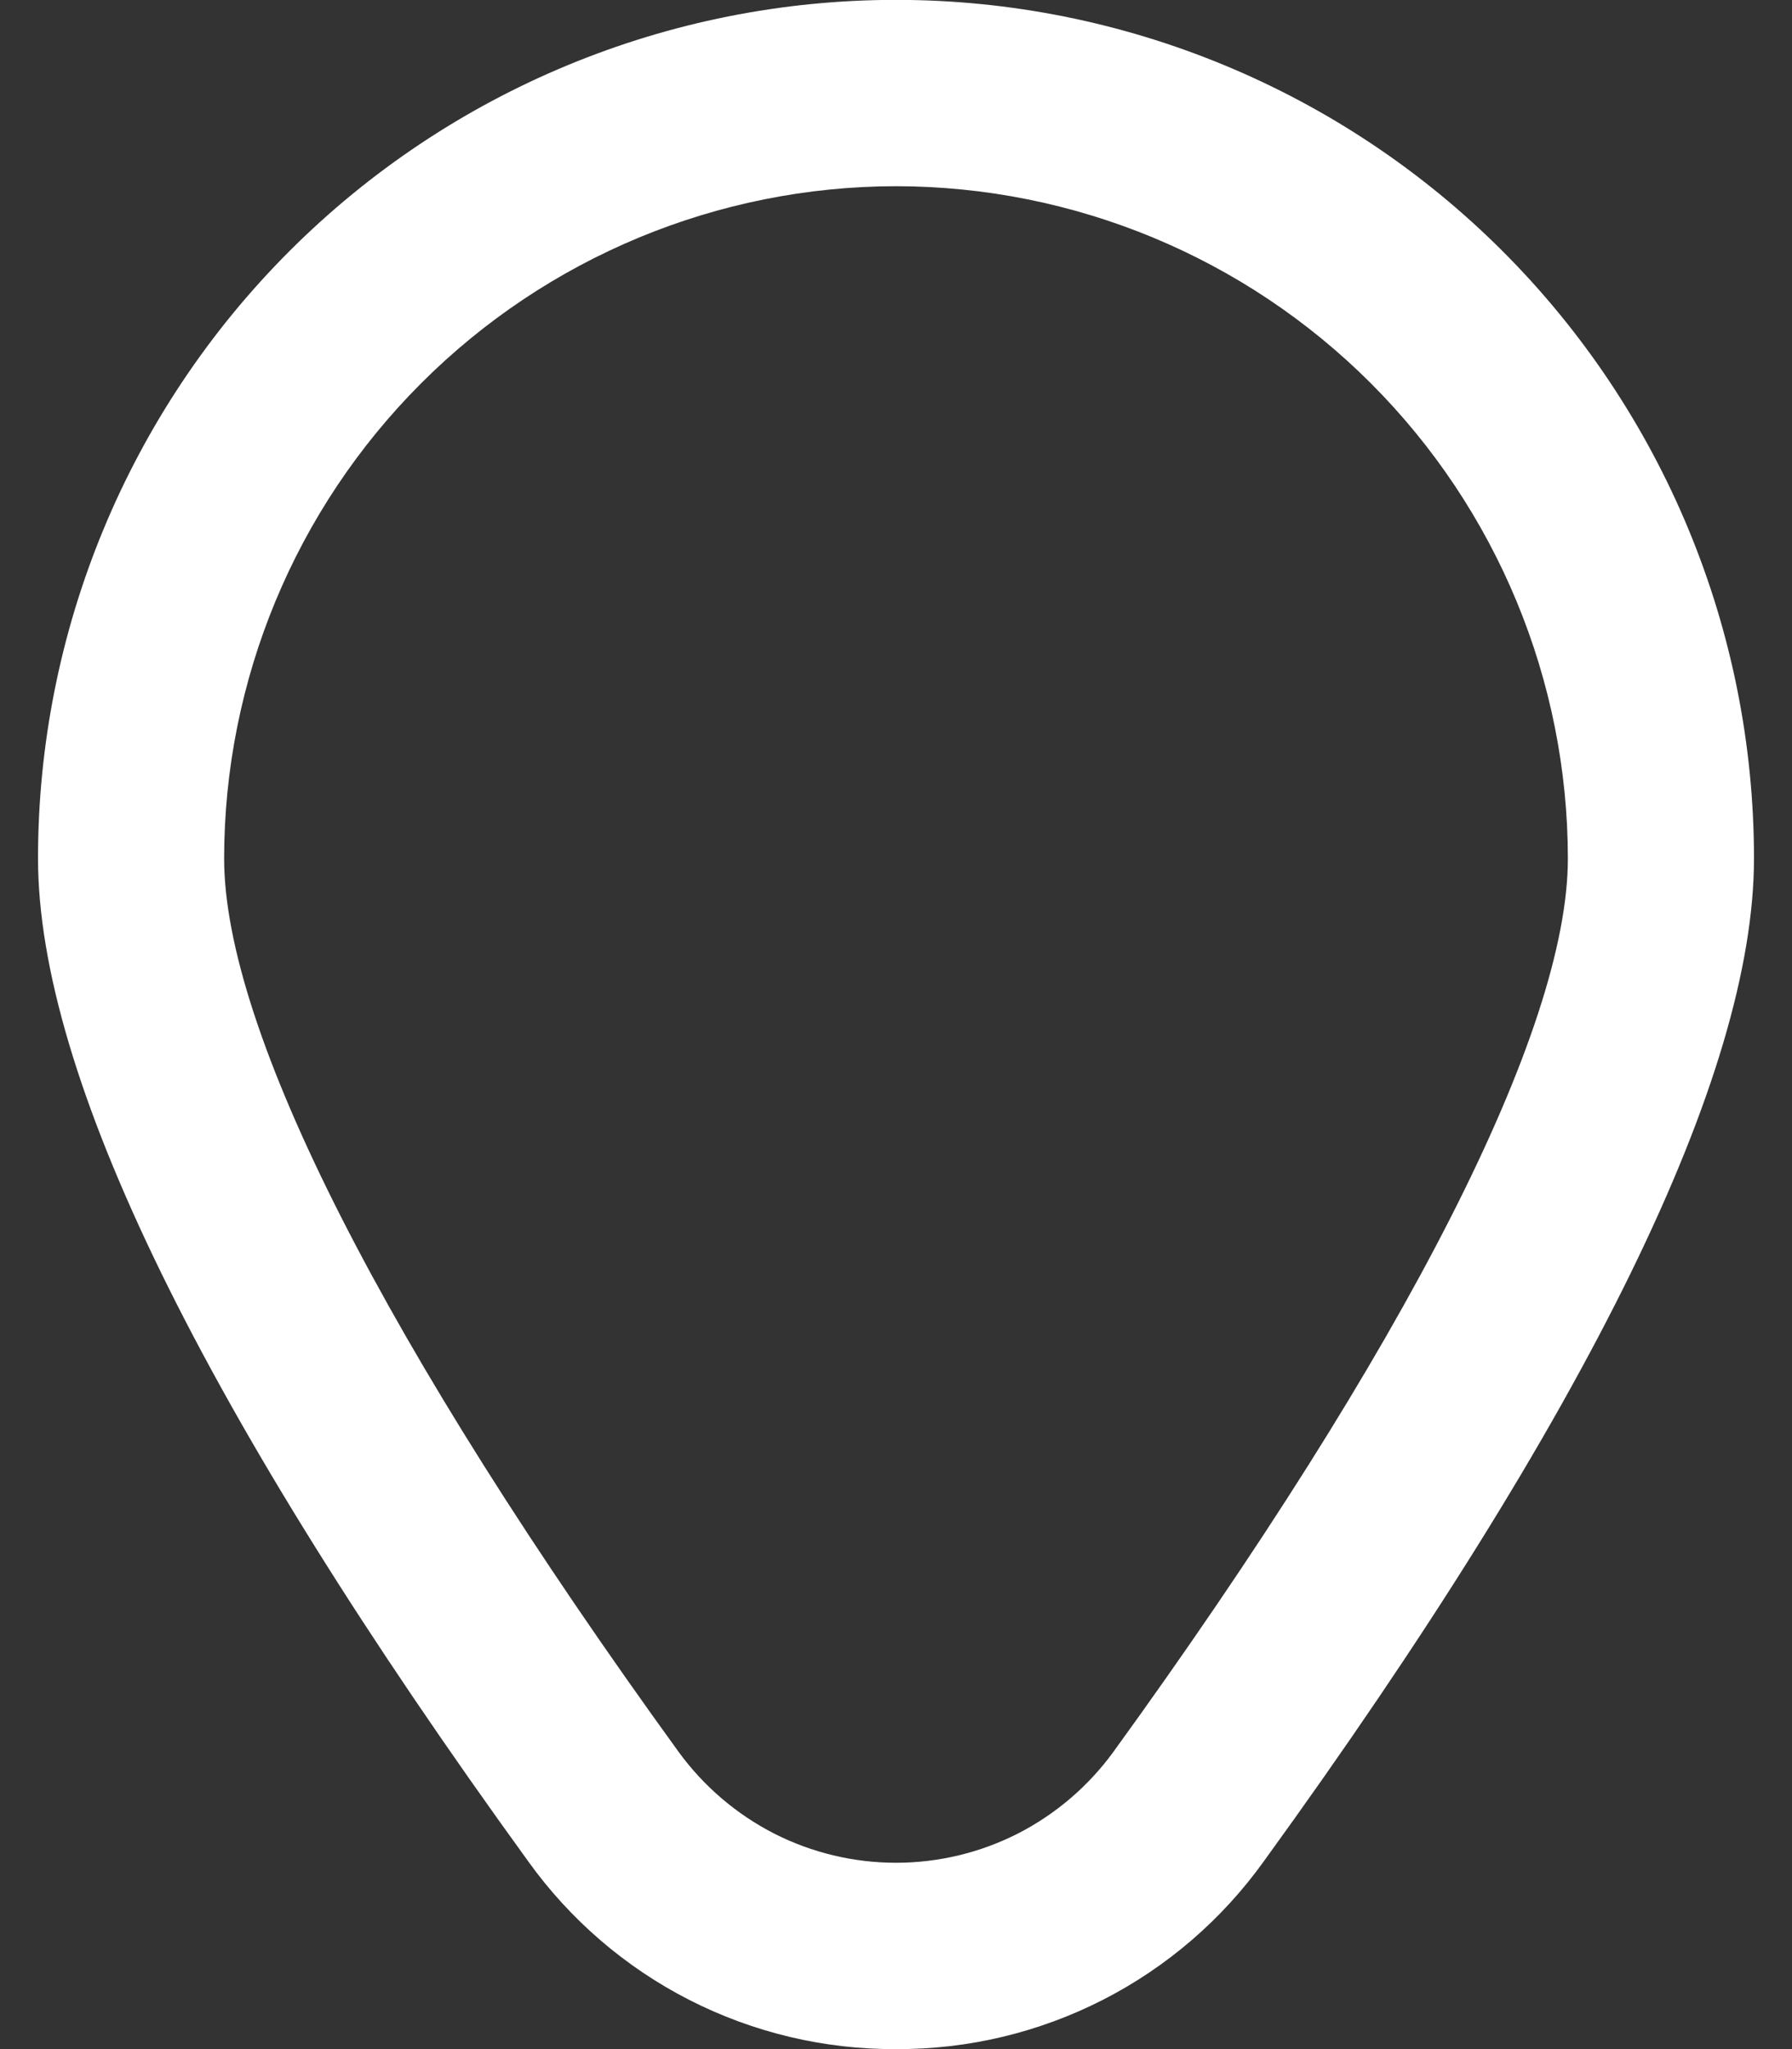 <svg width="14" height="16" viewBox="0 0 14 16" fill="none" xmlns="http://www.w3.org/2000/svg">
<rect x="0" y="0" width="14" height="16" fill="#333333" stroke="none"/>
<path d="M7 16C6.439 16.003 5.885 15.871 5.385 15.616C4.885 15.361 4.453 14.989 4.126 14.533C1.585 11.028 0.297 8.394 0.297 6.702C0.297 4.924 1.003 3.219 2.26 1.962C3.517 0.705 5.222 -0.001 7 -0.001C8.778 -0.001 10.483 0.705 11.74 1.962C12.997 3.219 13.703 4.924 13.703 6.702C13.703 8.394 12.415 11.028 9.874 14.533C9.547 14.989 9.115 15.361 8.615 15.616C8.115 15.871 7.561 16.003 7 16ZM7 1.454C5.608 1.455 4.274 2.009 3.29 2.993C2.306 3.977 1.752 5.311 1.751 6.703C1.751 8.043 3.013 10.521 5.303 13.681C5.498 13.948 5.753 14.166 6.048 14.317C6.343 14.467 6.669 14.545 7 14.545C7.331 14.545 7.657 14.467 7.952 14.317C8.247 14.166 8.502 13.948 8.697 13.681C10.987 10.521 12.249 8.043 12.249 6.703C12.248 5.311 11.694 3.977 10.71 2.993C9.726 2.009 8.392 1.455 7 1.454Z" fill="white"/>
</svg>
